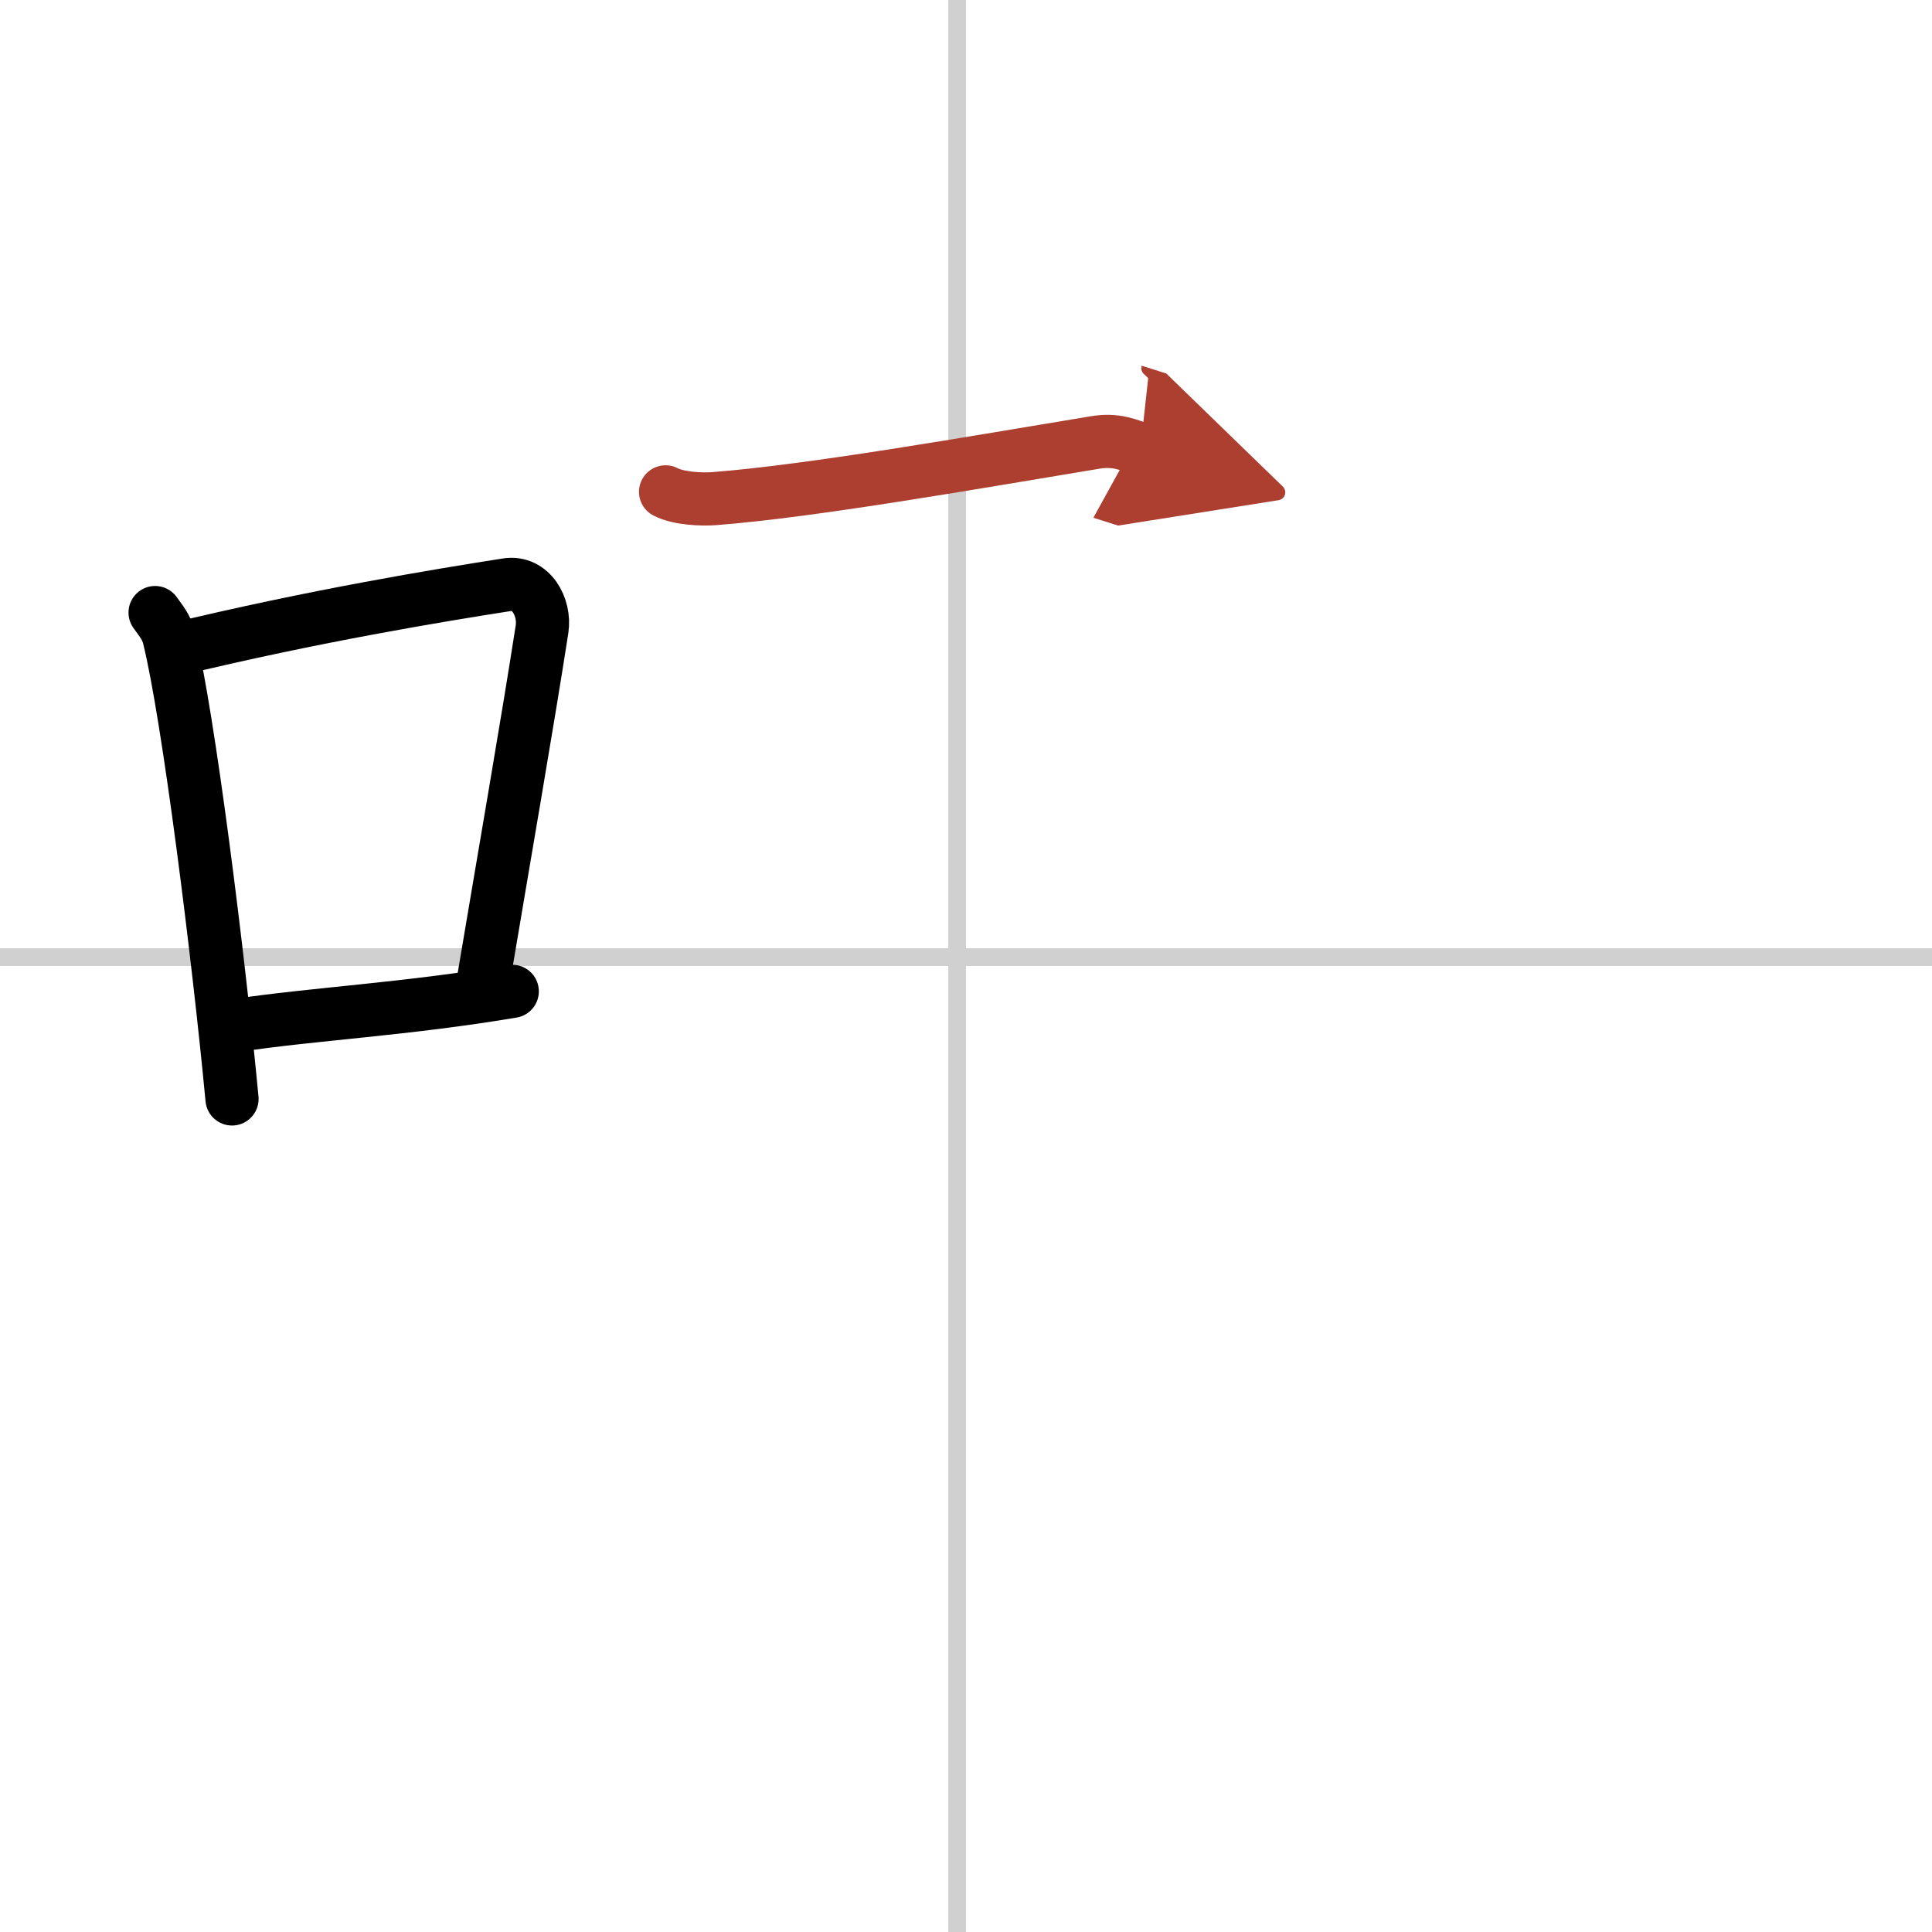 <svg width="400" height="400" viewBox="0 0 109 109" xmlns="http://www.w3.org/2000/svg"><defs><marker id="a" markerWidth="4" orient="auto" refX="1" refY="5" viewBox="0 0 10 10"><polyline points="0 0 10 5 0 10 1 5" fill="#ad3f31" stroke="#ad3f31"/></marker></defs><g fill="none" stroke="#000" stroke-linecap="round" stroke-linejoin="round" stroke-width="3"><rect width="100%" height="100%" fill="#fff" stroke="#fff"/><line x1="54" x2="54" y2="109" stroke="#d0d0d0" stroke-width="1"/><line x2="109" y1="54" y2="54" stroke="#d0d0d0" stroke-width="1"/><path d="m8.75 34.56c0.32 0.45 0.64 0.82 0.78 1.38 1.1 4.42 2.81 18.12 3.56 26.06"/><path d="m9.72 36.68c8-1.94 15.17-3.11 18.88-3.69 1.36-0.21 2.17 1.26 1.98 2.51-0.8 5.17-2.19 13.15-3.39 20.3"/><path d="m13.29 57.86c4.36-0.66 9.62-0.92 15.61-1.93"/><path d="m37.55 27.75c0.72 0.38 2.05 0.44 2.77 0.38 5.55-0.43 14.76-2.06 21.49-3.17 1.2-0.2 1.93 0.18 2.53 0.37" marker-end="url(#a)" stroke="#ad3f31"/></g></svg>

